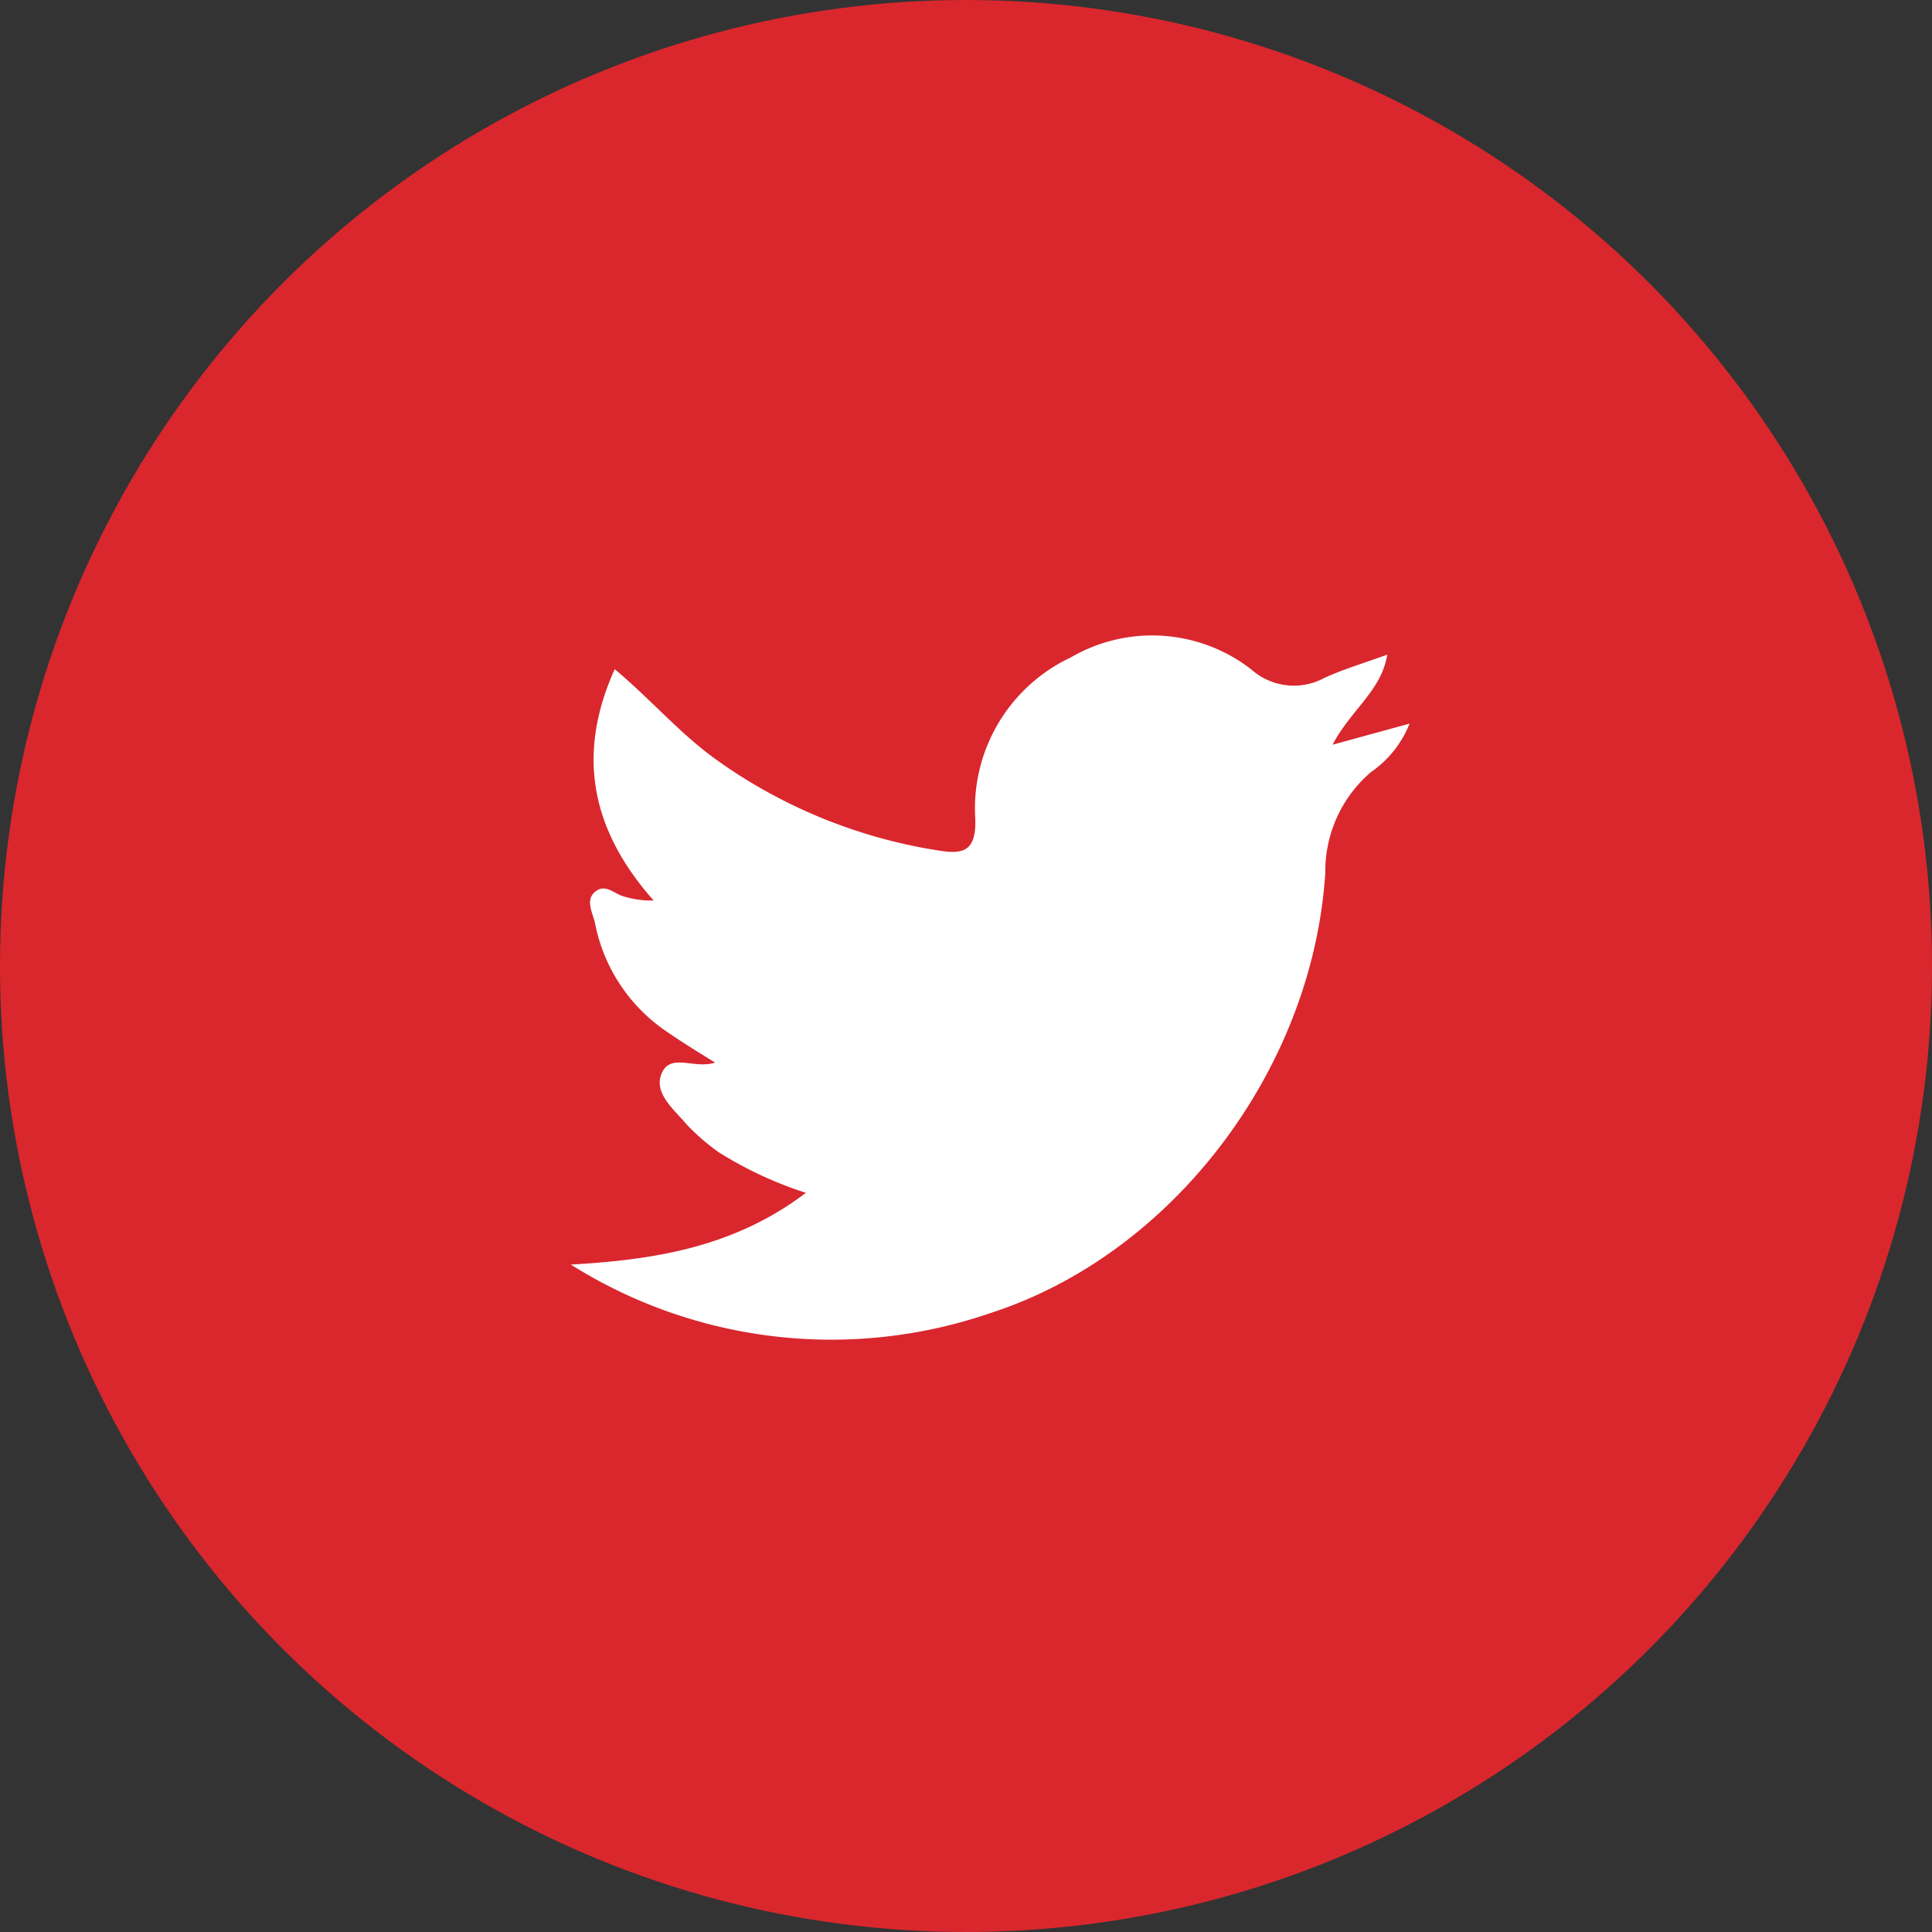 <?xml version="1.0"?>
<svg xmlns="http://www.w3.org/2000/svg" viewBox="0 0 77 77" width="77" height="77" x="0" y="0"><rect x="0" y="0" width="77" height="77" fill="#333333" stroke="none"/><defs><style>.cls-1{fill:#d9272d;}.cls-2{fill:#fff;}</style></defs><g id="Layer_2" data-name="Layer 2"><g id="Layer_1-2" data-name="Layer 1"><circle class="cls-1" cx="38.5" cy="38.5" r="38.5"/><path class="cls-2" d="M54.63,30.78a5.2,5.2,0,0,0-1.81,4c-.5,7.86-6.1,15.2-13.31,17.54A19.5,19.5,0,0,1,22.75,50.4c3.29-.19,6.48-.67,9.37-2.86a15.3,15.3,0,0,1-3.48-1.62,8.81,8.81,0,0,1-1.26-1.09c-.51-.61-1.36-1.27-1-2.07s1.29-.14,2.12-.41c-.69-.43-1.3-.8-1.89-1.21a6.77,6.77,0,0,1-2.89-4.32c-.09-.44-.41-.94,0-1.28s.76.09,1.15.19a3.77,3.77,0,0,0,1.18.16c-2.45-2.77-3.11-5.76-1.55-9.22,1.42,1.19,2.54,2.5,3.94,3.53a20.66,20.66,0,0,0,8.92,3.69c1,.17,1.55.07,1.51-1.25a6.65,6.65,0,0,1,3.81-6.44,6.44,6.44,0,0,1,7.19.48,2.55,2.55,0,0,0,2.91.34c.76-.35,1.58-.59,2.51-.93-.24,1.45-1.43,2.17-2.18,3.59l3.07-.84A4.29,4.29,0,0,1,54.63,30.78Z"/></g></g></svg>
